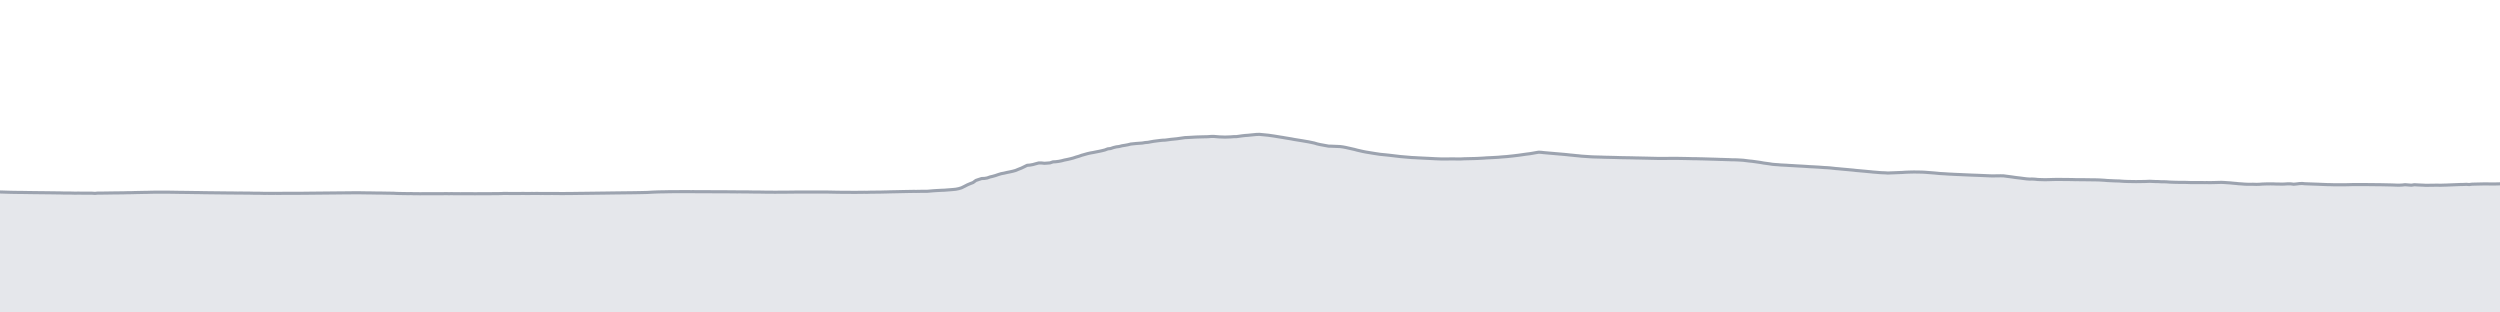 <svg viewBox="0 0 800 100" xmlns="http://www.w3.org/2000/svg" preserveAspectRatio="none">
  <g transform="translate(0, 5)">
    <!-- 標高プロフィール塗りつぶし -->
    <path d="M0,56.433L0.923,56.459L1.85,56.489L2.775,56.518L3.704,56.541L4.63,56.558L5.548,56.57L7.394,56.587L8.321,56.606L9.253,56.614L10.181,56.629L11.104,56.642L12.017,56.651L13.877,56.667L14.804,56.682L15.719,56.693L16.645,56.699L17.569,56.713L18.492,56.729L19.428,56.737L20.347,56.766L21.268,56.767L22.19,56.77L23.113,56.785L23.944,56.813L24.864,56.799L27.636,56.811L28.55,56.813L29.476,56.82L30.393,56.88L31.22,56.796L32.154,56.798L33.077,56.782L33.999,56.773L34.927,56.756L35.851,56.741L36.78,56.734L37.698,56.733L38.634,56.706L39.553,56.703L40.476,56.675L41.398,56.657L42.326,56.652L43.244,56.619L44.176,56.602L45.094,56.584L46.03,56.565L46.949,56.557L47.872,56.527L48.8,56.508L49.723,56.491L54.354,56.503L55.277,56.52L56.196,56.528L57.124,56.548L58.051,56.55L58.979,56.567L59.892,56.579L60.826,56.591L61.758,56.606L62.681,56.623L63.599,56.625L64.522,56.645L65.446,56.662L66.374,56.672L67.293,56.683L68.219,56.693L69.156,56.704L70.079,56.712L70.998,56.723L71.92,56.729L72.852,56.748L73.775,56.747L74.698,56.756L75.415,56.778L76.215,56.781L76.992,56.773L77.925,56.782L78.84,56.794L79.774,56.795L80.692,56.818L81.628,56.843L82.547,56.832L83.47,56.848L84.401,56.872L85.328,56.868L86.246,56.869L87.175,56.873L88.093,56.868L89.024,56.87L89.943,56.869L90.871,56.861L91.795,56.856L92.723,56.856L93.646,56.848L94.578,56.857L95.496,56.851L96.419,56.845L97.351,56.844L98.279,56.833L99.198,56.82L107.522,56.74L108.455,56.73L109.376,56.719L110.303,56.718L111.222,56.704L112.144,56.7L113.078,56.688L113.992,56.681L114.92,56.684L115.849,56.701L116.777,56.715L117.71,56.724L118.63,56.733L119.548,56.75L120.478,56.765L121.407,56.773L122.32,56.78L123.245,56.794L124.17,56.817L125.11,56.824L126.029,56.839L126.961,56.898L127.883,56.919L128.81,56.935L129.725,56.95L130.658,56.959L131.583,56.948L132.513,56.991L133.429,56.974L134.361,57L135.295,56.988L136.216,56.991L137.142,56.98L138.06,56.981L138.988,56.99L139.921,56.976L140.839,56.99L141.767,56.98L142.684,56.956L143.617,56.982L144.546,56.963L145.466,56.99L146.4,56.98L147.315,56.996L148.249,56.977L149.176,56.986L150.091,56.988L151.023,56.989L151.95,56.998L152.876,56.993L153.805,56.989L154.724,56.988L155.647,56.99L156.577,56.987L157.495,56.971L158.424,56.97L159.358,56.957L160.284,56.945L161.076,56.902L161.913,56.9L162.683,56.91L163.617,56.928L164.543,56.914L165.46,56.912L166.392,56.915L167.319,56.9L168.236,56.915L169.164,56.915L170.085,56.908L171.023,56.909L171.949,56.906L172.873,56.911L173.793,56.91L174.718,56.914L175.647,56.914L176.569,56.909L177.492,56.913L178.43,56.919L179.35,56.939L180.273,56.939L181.196,56.926L182.131,56.926L183.05,56.914L183.986,56.902L185.829,56.876L187.677,56.86L189.528,56.832L191.383,56.813L192.304,56.798L193.232,56.791L194.164,56.773L195.08,56.763L196.009,56.749L196.942,56.738L197.861,56.732L198.79,56.715L199.708,56.702L201.568,56.686L203.414,56.66L205.266,56.628L207.128,56.583L208.972,56.475L210.817,56.405L212.67,56.378L214.528,56.337L215.444,56.332L216.375,56.334L217.296,56.333L218.233,56.328L219.159,56.321L220.071,56.321L221.001,56.334L221.932,56.33L222.855,56.339L224.711,56.341L226.551,56.349L228.401,56.359L230.263,56.37L232.103,56.373L233.954,56.379L235.814,56.4L236.731,56.396L237.662,56.401L238.589,56.401L239.52,56.416L240.436,56.437L241.362,56.444L242.294,56.447L243.22,56.458L244.136,56.475L245.067,56.489L245.993,56.494L246.925,56.497L247.841,56.507L248.768,56.504L249.7,56.493L250.626,56.486L251.545,56.485L252.482,56.482L253.4,56.472L254.322,56.459L255.249,56.453L256.175,56.447L257.104,56.449L258.031,56.447L258.957,56.447L259.887,56.45L260.804,56.443L261.725,56.441L262.656,56.449L263.579,56.442L264.5,56.451L265.429,56.466L266.35,56.484L267.277,56.503L268.212,56.517L269.135,56.53L270.057,56.53L270.974,56.542L271.905,56.542L272.833,56.554L273.759,56.558L274.681,56.543L275.613,56.539L276.542,56.522L277.452,56.535L278.385,56.503L279.316,56.497L280.231,56.481L281.159,56.467L282.08,56.461L283.004,56.436L283.933,56.417L284.858,56.388L285.787,56.37L286.711,56.352L287.646,56.332L288.568,56.311L289.497,56.293L290.41,56.273L291.336,56.263L292.271,56.241L293.187,56.251L294.099,56.232L295.021,56.219L295.872,56.221L296.644,56.218L297.565,56.141L298.477,56.06L299.392,55.997L300.316,55.948L301.244,55.896L302.162,55.865L303.092,55.793L304.011,55.722L304.935,55.648L305.853,55.555L306.771,55.373L307.671,55.103L308.598,54.648L309.523,54.166L310.439,53.774L311.371,53.414L312.291,52.74L313.207,52.427L314.134,52.131L315.042,52.094L315.932,51.94L316.848,51.612L317.645,51.428L318.562,51.167L319.458,50.857L320.383,50.576L321.303,50.407L322.236,50.185L323.157,50.002L324.083,49.797L324.996,49.546L325.924,49.154L326.837,48.801L327.761,48.354L328.686,47.899L329.607,47.823L330.536,47.655L331.45,47.398L332.383,47.151L333.309,47.156L334.231,47.252L335.156,47.187L336.011,47.119L336.942,46.802L337.86,46.753L338.78,46.636L339.703,46.455L340.62,46.212L341.548,46.031L342.474,45.82L343.402,45.58L344.32,45.271L345.258,45.002L346.179,44.674L347.109,44.417L348.014,44.159L348.941,43.951L349.862,43.795L350.775,43.605L351.703,43.426L352.623,43.225L353.543,42.997L354.467,42.64L355.388,42.532L356.313,42.217L357.238,41.995L358.139,41.883L359.077,41.64L359.996,41.497L360.909,41.327L361.827,41.096L362.752,41.001L363.671,40.908L364.596,40.841L365.524,40.778L366.436,40.62L367.361,40.549L368.28,40.371L369.209,40.207L371.056,39.973L371.972,39.874L372.903,39.837L374.747,39.59L375.672,39.501L376.59,39.408L379.204,39.036L380.041,39.001L382.794,38.846L383.713,38.819L384.633,38.792L386.484,38.75L387.404,38.672L388.324,38.65L390.164,38.805L391.087,38.834L392.002,38.869L393.849,38.803L394.775,38.729L395.698,38.718L397.506,38.463L398.431,38.36L399.359,38.293L402.122,38.018L403.046,38L405.814,38.267L406.733,38.397L407.663,38.531L409.506,38.835L410.421,38.977L411.354,39.143L413.176,39.44L414.109,39.62L415.025,39.77L416.87,40.068L417.787,40.23L418.713,40.383L420.558,40.771L421.475,41.047L422.401,41.259L425.158,41.763L426.075,41.783L428.802,41.896L429.723,42.017L430.646,42.191L432.491,42.607L433.411,42.815L434.336,43.062L436.148,43.474L437.074,43.656L437.997,43.808L439.796,44.103L440.719,44.244L441.642,44.382L443.478,44.561L444.413,44.661L445.338,44.769L448.104,45.1L449.021,45.178L451.785,45.414L452.712,45.454L453.641,45.509L455.484,45.603L456.409,45.647L457.336,45.69L459.187,45.79L460.106,45.829L461.037,45.862L462.878,45.867L463.795,45.858L464.697,45.842L466.538,45.873L467.456,45.87L468.378,45.818L471.14,45.749L472.06,45.726L472.985,45.686L473.91,45.637L474.837,45.588L475.759,45.515L476.675,45.475L477.601,45.431L478.529,45.375L479.453,45.324L480.369,45.238L481.295,45.169L482.215,45.101L483.136,44.999L484.062,44.904L484.984,44.793L485.902,44.681L486.829,44.55L487.752,44.418L488.669,44.29L489.595,44.177L490.52,44.024L491.439,43.858L492.353,43.703L493.12,43.74L494.035,43.842L494.968,43.924L495.896,44.008L496.816,44.083L497.746,44.167L498.663,44.244L499.591,44.323L500.523,44.404L501.445,44.494L502.371,44.598L503.299,44.683L504.228,44.783L505.138,44.864L506.075,44.967L506.997,45.031L507.925,45.093L508.847,45.156L509.778,45.207L510.701,45.232L511.618,45.256L512.545,45.279L513.463,45.317L514.399,45.333L515.316,45.354L516.249,45.378L517.17,45.4L518.095,45.431L519.026,45.454L519.948,45.47L520.865,45.484L521.796,45.499L522.714,45.52L523.649,45.547L524.575,45.56L525.503,45.584L526.424,45.603L527.352,45.622L528.278,45.646L529.199,45.665L530.117,45.687L531.04,45.701L531.966,45.702L532.894,45.693L533.83,45.687L534.738,45.677L535.67,45.67L536.595,45.677L537.523,45.693L538.447,45.709L539.367,45.726L540.299,45.741L541.207,45.771L542.139,45.781L543.065,45.794L543.994,45.819L544.921,45.838L545.839,45.866L546.76,45.891L547.688,45.923L548.615,45.946L549.546,45.976L550.466,46.013L551.391,46.031L552.314,46.066L553.234,46.089L554.161,46.136L555.083,46.136L556.014,46.173L556.935,46.224L557.864,46.285L558.788,46.403L559.71,46.518L560.635,46.606L561.554,46.731L562.492,46.861L563.409,46.996L564.342,47.169L565.26,47.292L566.182,47.416L567.103,47.568L568.033,47.65L568.959,47.708L569.885,47.792L570.805,47.836L571.736,47.883L572.657,47.949L573.581,47.992L574.499,48.054L575.432,48.11L576.363,48.154L577.282,48.209L578.207,48.27L579.13,48.335L580.053,48.377L580.979,48.429L581.905,48.48L582.827,48.547L583.756,48.617L584.68,48.661L585.603,48.732L586.529,48.831L587.451,48.935L588.37,49.009L589.304,49.101L590.22,49.182L591.152,49.265L592.069,49.353L593.003,49.434L593.919,49.545L594.849,49.625L595.774,49.71L596.707,49.793L597.624,49.883L598.556,49.968L599.483,50.066L600.414,50.133L601.326,50.215L602.257,50.271L603.188,50.303L604.115,50.37L605.032,50.327L605.96,50.295L606.891,50.257L607.807,50.219L608.737,50.184L609.661,50.117L610.587,50.08L611.516,50.053L612.439,50.035L613.365,50.044L614.294,50.059L615.221,50.081L616.14,50.132L617.068,50.205L617.994,50.278L618.911,50.348L619.845,50.436L620.775,50.525L621.701,50.576L622.623,50.631L623.542,50.697L624.468,50.737L625.4,50.788L626.317,50.832L627.248,50.866L628.175,50.911L629.101,50.952L630.029,50.992L630.951,51.032L631.881,51.066L632.798,51.099L633.729,51.138L634.661,51.178L635.584,51.217L636.501,51.258L637.428,51.289L638.364,51.279L639.285,51.268L640.213,51.253L641.129,51.271L642.056,51.396L642.988,51.518L643.907,51.639L644.832,51.779L645.759,51.89L646.68,52.001L647.613,52.127L648.531,52.237L649.465,52.307L650.314,52.292L651.222,52.342L652.143,52.443L653.067,52.469L653.995,52.497L654.918,52.497L655.842,52.475L656.768,52.446L657.691,52.425L658.617,52.41L659.537,52.423L660.465,52.436L661.395,52.441L662.323,52.451L663.249,52.465L664.162,52.495L665.084,52.493L666.016,52.502L666.931,52.507L667.861,52.523L668.789,52.535L669.719,52.541L670.635,52.555L671.559,52.58L672.489,52.627L673.415,52.686L674.332,52.767L675.265,52.81L676.185,52.854L677.107,52.894L678.028,52.906L678.953,52.983L679.886,53.036L680.804,53.07L681.732,53.086L682.653,53.104L683.589,53.116L684.503,53.099L685.438,53.091L686.359,53.079L687.07,53.05L687.889,53.011L688.717,53.05L689.644,53.093L690.561,53.104L691.501,53.158L692.418,53.159L693.34,53.195L694.267,53.267L695.202,53.301L696.12,53.332L697.041,53.349L697.968,53.365L698.892,53.352L699.818,53.377L700.741,53.411L701.668,53.43L702.589,53.42L703.522,53.423L704.45,53.422L705.371,53.434L706.292,53.429L707.23,53.445L708.153,53.424L709.053,53.406L709.98,53.378L710.905,53.356L711.828,53.404L712.742,53.469L713.669,53.528L714.573,53.62L715.495,53.698L716.432,53.798L717.352,53.85L718.283,53.929L719.205,53.966L720.125,53.966L721.053,53.963L721.967,53.992L722.895,53.979L723.82,53.905L724.753,53.867L725.677,53.843L726.598,53.838L727.522,53.846L728.45,53.896L729.376,53.897L730.29,53.923L731.218,53.879L732.137,53.817L733.062,53.837L733.993,53.953L734.919,53.861L735.838,53.747L736.751,53.712L737.391,53.787L738.318,53.826L741.999,53.961L742.931,54.002L743.851,54.039L744.777,54.076L745.7,54.089L746.635,54.116L749.403,54.129L750.335,54.124L751.248,54.109L752.176,54.082L753.104,54.057L754.022,54.054L757.61,54.07L758.532,54.076L759.45,54.082L760.378,54.101L761.296,54.099L764.998,54.175L765.926,54.202L766.843,54.243L767.767,54.252L768.695,54.209L769.61,54.106L771.664,54.262L772.59,54.112L773.508,54.169L774.433,54.211L775.357,54.247L776.284,54.3L779.972,54.251L780.903,54.28L781.83,54.247L782.75,54.227L783.674,54.189L787.355,54.043L788.28,54.029L789.197,53.983L790.129,54.056L791.043,53.939L791.966,53.914L794.717,53.853L795.639,53.843L796.563,53.864L797.48,53.867L798.408,53.872L799.325,53.841L800,53.831L800,95L0,95Z"
          fill="#E5E7EB" />
    
    <!-- 標高プロフィール線 -->
    <path d="M0,56.433L0.923,56.459L1.85,56.489L2.775,56.518L3.704,56.541L4.63,56.558L5.548,56.57L7.394,56.587L8.321,56.606L9.253,56.614L10.181,56.629L11.104,56.642L12.017,56.651L13.877,56.667L14.804,56.682L15.719,56.693L16.645,56.699L17.569,56.713L18.492,56.729L19.428,56.737L20.347,56.766L21.268,56.767L22.19,56.77L23.113,56.785L23.944,56.813L24.864,56.799L27.636,56.811L28.55,56.813L29.476,56.82L30.393,56.88L31.22,56.796L32.154,56.798L33.077,56.782L33.999,56.773L34.927,56.756L35.851,56.741L36.78,56.734L37.698,56.733L38.634,56.706L39.553,56.703L40.476,56.675L41.398,56.657L42.326,56.652L43.244,56.619L44.176,56.602L45.094,56.584L46.03,56.565L46.949,56.557L47.872,56.527L48.8,56.508L49.723,56.491L54.354,56.503L55.277,56.52L56.196,56.528L57.124,56.548L58.051,56.55L58.979,56.567L59.892,56.579L60.826,56.591L61.758,56.606L62.681,56.623L63.599,56.625L64.522,56.645L65.446,56.662L66.374,56.672L67.293,56.683L68.219,56.693L69.156,56.704L70.079,56.712L70.998,56.723L71.92,56.729L72.852,56.748L73.775,56.747L74.698,56.756L75.415,56.778L76.215,56.781L76.992,56.773L77.925,56.782L78.84,56.794L79.774,56.795L80.692,56.818L81.628,56.843L82.547,56.832L83.47,56.848L84.401,56.872L85.328,56.868L86.246,56.869L87.175,56.873L88.093,56.868L89.024,56.87L89.943,56.869L90.871,56.861L91.795,56.856L92.723,56.856L93.646,56.848L94.578,56.857L95.496,56.851L96.419,56.845L97.351,56.844L98.279,56.833L99.198,56.82L107.522,56.74L108.455,56.73L109.376,56.719L110.303,56.718L111.222,56.704L112.144,56.7L113.078,56.688L113.992,56.681L114.92,56.684L115.849,56.701L116.777,56.715L117.71,56.724L118.63,56.733L119.548,56.75L120.478,56.765L121.407,56.773L122.32,56.78L123.245,56.794L124.17,56.817L125.11,56.824L126.029,56.839L126.961,56.898L127.883,56.919L128.81,56.935L129.725,56.95L130.658,56.959L131.583,56.948L132.513,56.991L133.429,56.974L134.361,57L135.295,56.988L136.216,56.991L137.142,56.98L138.06,56.981L138.988,56.99L139.921,56.976L140.839,56.99L141.767,56.98L142.684,56.956L143.617,56.982L144.546,56.963L145.466,56.99L146.4,56.98L147.315,56.996L148.249,56.977L149.176,56.986L150.091,56.988L151.023,56.989L151.95,56.998L152.876,56.993L153.805,56.989L154.724,56.988L155.647,56.99L156.577,56.987L157.495,56.971L158.424,56.97L159.358,56.957L160.284,56.945L161.076,56.902L161.913,56.9L162.683,56.91L163.617,56.928L164.543,56.914L165.46,56.912L166.392,56.915L167.319,56.9L168.236,56.915L169.164,56.915L170.085,56.908L171.023,56.909L171.949,56.906L172.873,56.911L173.793,56.91L174.718,56.914L175.647,56.914L176.569,56.909L177.492,56.913L178.43,56.919L179.35,56.939L180.273,56.939L181.196,56.926L182.131,56.926L183.05,56.914L183.986,56.902L185.829,56.876L187.677,56.86L189.528,56.832L191.383,56.813L192.304,56.798L193.232,56.791L194.164,56.773L195.08,56.763L196.009,56.749L196.942,56.738L197.861,56.732L198.79,56.715L199.708,56.702L201.568,56.686L203.414,56.66L205.266,56.628L207.128,56.583L208.972,56.475L210.817,56.405L212.67,56.378L214.528,56.337L215.444,56.332L216.375,56.334L217.296,56.333L218.233,56.328L219.159,56.321L220.071,56.321L221.001,56.334L221.932,56.33L222.855,56.339L224.711,56.341L226.551,56.349L228.401,56.359L230.263,56.37L232.103,56.373L233.954,56.379L235.814,56.4L236.731,56.396L237.662,56.401L238.589,56.401L239.52,56.416L240.436,56.437L241.362,56.444L242.294,56.447L243.22,56.458L244.136,56.475L245.067,56.489L245.993,56.494L246.925,56.497L247.841,56.507L248.768,56.504L249.7,56.493L250.626,56.486L251.545,56.485L252.482,56.482L253.4,56.472L254.322,56.459L255.249,56.453L256.175,56.447L257.104,56.449L258.031,56.447L258.957,56.447L259.887,56.45L260.804,56.443L261.725,56.441L262.656,56.449L263.579,56.442L264.5,56.451L265.429,56.466L266.35,56.484L267.277,56.503L268.212,56.517L269.135,56.53L270.057,56.53L270.974,56.542L271.905,56.542L272.833,56.554L273.759,56.558L274.681,56.543L275.613,56.539L276.542,56.522L277.452,56.535L278.385,56.503L279.316,56.497L280.231,56.481L281.159,56.467L282.08,56.461L283.004,56.436L283.933,56.417L284.858,56.388L285.787,56.37L286.711,56.352L287.646,56.332L288.568,56.311L289.497,56.293L290.41,56.273L291.336,56.263L292.271,56.241L293.187,56.251L294.099,56.232L295.021,56.219L295.872,56.221L296.644,56.218L297.565,56.141L298.477,56.06L299.392,55.997L300.316,55.948L301.244,55.896L302.162,55.865L303.092,55.793L304.011,55.722L304.935,55.648L305.853,55.555L306.771,55.373L307.671,55.103L308.598,54.648L309.523,54.166L310.439,53.774L311.371,53.414L312.291,52.74L313.207,52.427L314.134,52.131L315.042,52.094L315.932,51.94L316.848,51.612L317.645,51.428L318.562,51.167L319.458,50.857L320.383,50.576L321.303,50.407L322.236,50.185L323.157,50.002L324.083,49.797L324.996,49.546L325.924,49.154L326.837,48.801L327.761,48.354L328.686,47.899L329.607,47.823L330.536,47.655L331.45,47.398L332.383,47.151L333.309,47.156L334.231,47.252L335.156,47.187L336.011,47.119L336.942,46.802L337.86,46.753L338.78,46.636L339.703,46.455L340.62,46.212L341.548,46.031L342.474,45.82L343.402,45.58L344.32,45.271L345.258,45.002L346.179,44.674L347.109,44.417L348.014,44.159L348.941,43.951L349.862,43.795L350.775,43.605L351.703,43.426L352.623,43.225L353.543,42.997L354.467,42.64L355.388,42.532L356.313,42.217L357.238,41.995L358.139,41.883L359.077,41.64L359.996,41.497L360.909,41.327L361.827,41.096L362.752,41.001L363.671,40.908L364.596,40.841L365.524,40.778L366.436,40.62L367.361,40.549L368.28,40.371L369.209,40.207L371.056,39.973L371.972,39.874L372.903,39.837L374.747,39.59L375.672,39.501L376.59,39.408L379.204,39.036L380.041,39.001L382.794,38.846L383.713,38.819L384.633,38.792L386.484,38.75L387.404,38.672L388.324,38.65L390.164,38.805L391.087,38.834L392.002,38.869L393.849,38.803L394.775,38.729L395.698,38.718L397.506,38.463L398.431,38.36L399.359,38.293L402.122,38.018L403.046,38L405.814,38.267L406.733,38.397L407.663,38.531L409.506,38.835L410.421,38.977L411.354,39.143L413.176,39.44L414.109,39.62L415.025,39.77L416.87,40.068L417.787,40.23L418.713,40.383L420.558,40.771L421.475,41.047L422.401,41.259L425.158,41.763L426.075,41.783L428.802,41.896L429.723,42.017L430.646,42.191L432.491,42.607L433.411,42.815L434.336,43.062L436.148,43.474L437.074,43.656L437.997,43.808L439.796,44.103L440.719,44.244L441.642,44.382L443.478,44.561L444.413,44.661L445.338,44.769L448.104,45.1L449.021,45.178L451.785,45.414L452.712,45.454L453.641,45.509L455.484,45.603L456.409,45.647L457.336,45.69L459.187,45.79L460.106,45.829L461.037,45.862L462.878,45.867L463.795,45.858L464.697,45.842L466.538,45.873L467.456,45.87L468.378,45.818L471.14,45.749L472.06,45.726L472.985,45.686L473.91,45.637L474.837,45.588L475.759,45.515L476.675,45.475L477.601,45.431L478.529,45.375L479.453,45.324L480.369,45.238L481.295,45.169L482.215,45.101L483.136,44.999L484.062,44.904L484.984,44.793L485.902,44.681L486.829,44.55L487.752,44.418L488.669,44.29L489.595,44.177L490.52,44.024L491.439,43.858L492.353,43.703L493.12,43.74L494.035,43.842L494.968,43.924L495.896,44.008L496.816,44.083L497.746,44.167L498.663,44.244L499.591,44.323L500.523,44.404L501.445,44.494L502.371,44.598L503.299,44.683L504.228,44.783L505.138,44.864L506.075,44.967L506.997,45.031L507.925,45.093L508.847,45.156L509.778,45.207L510.701,45.232L511.618,45.256L512.545,45.279L513.463,45.317L514.399,45.333L515.316,45.354L516.249,45.378L517.17,45.4L518.095,45.431L519.026,45.454L519.948,45.47L520.865,45.484L521.796,45.499L522.714,45.52L523.649,45.547L524.575,45.56L525.503,45.584L526.424,45.603L527.352,45.622L528.278,45.646L529.199,45.665L530.117,45.687L531.04,45.701L531.966,45.702L532.894,45.693L533.83,45.687L534.738,45.677L535.67,45.67L536.595,45.677L537.523,45.693L538.447,45.709L539.367,45.726L540.299,45.741L541.207,45.771L542.139,45.781L543.065,45.794L543.994,45.819L544.921,45.838L545.839,45.866L546.76,45.891L547.688,45.923L548.615,45.946L549.546,45.976L550.466,46.013L551.391,46.031L552.314,46.066L553.234,46.089L554.161,46.136L555.083,46.136L556.014,46.173L556.935,46.224L557.864,46.285L558.788,46.403L559.71,46.518L560.635,46.606L561.554,46.731L562.492,46.861L563.409,46.996L564.342,47.169L565.26,47.292L566.182,47.416L567.103,47.568L568.033,47.65L568.959,47.708L569.885,47.792L570.805,47.836L571.736,47.883L572.657,47.949L573.581,47.992L574.499,48.054L575.432,48.11L576.363,48.154L577.282,48.209L578.207,48.27L579.13,48.335L580.053,48.377L580.979,48.429L581.905,48.48L582.827,48.547L583.756,48.617L584.68,48.661L585.603,48.732L586.529,48.831L587.451,48.935L588.37,49.009L589.304,49.101L590.22,49.182L591.152,49.265L592.069,49.353L593.003,49.434L593.919,49.545L594.849,49.625L595.774,49.71L596.707,49.793L597.624,49.883L598.556,49.968L599.483,50.066L600.414,50.133L601.326,50.215L602.257,50.271L603.188,50.303L604.115,50.37L605.032,50.327L605.96,50.295L606.891,50.257L607.807,50.219L608.737,50.184L609.661,50.117L610.587,50.08L611.516,50.053L612.439,50.035L613.365,50.044L614.294,50.059L615.221,50.081L616.14,50.132L617.068,50.205L617.994,50.278L618.911,50.348L619.845,50.436L620.775,50.525L621.701,50.576L622.623,50.631L623.542,50.697L624.468,50.737L625.4,50.788L626.317,50.832L627.248,50.866L628.175,50.911L629.101,50.952L630.029,50.992L630.951,51.032L631.881,51.066L632.798,51.099L633.729,51.138L634.661,51.178L635.584,51.217L636.501,51.258L637.428,51.289L638.364,51.279L639.285,51.268L640.213,51.253L641.129,51.271L642.056,51.396L642.988,51.518L643.907,51.639L644.832,51.779L645.759,51.89L646.68,52.001L647.613,52.127L648.531,52.237L649.465,52.307L650.314,52.292L651.222,52.342L652.143,52.443L653.067,52.469L653.995,52.497L654.918,52.497L655.842,52.475L656.768,52.446L657.691,52.425L658.617,52.41L659.537,52.423L660.465,52.436L661.395,52.441L662.323,52.451L663.249,52.465L664.162,52.495L665.084,52.493L666.016,52.502L666.931,52.507L667.861,52.523L668.789,52.535L669.719,52.541L670.635,52.555L671.559,52.58L672.489,52.627L673.415,52.686L674.332,52.767L675.265,52.81L676.185,52.854L677.107,52.894L678.028,52.906L678.953,52.983L679.886,53.036L680.804,53.07L681.732,53.086L682.653,53.104L683.589,53.116L684.503,53.099L685.438,53.091L686.359,53.079L687.07,53.05L687.889,53.011L688.717,53.05L689.644,53.093L690.561,53.104L691.501,53.158L692.418,53.159L693.34,53.195L694.267,53.267L695.202,53.301L696.12,53.332L697.041,53.349L697.968,53.365L698.892,53.352L699.818,53.377L700.741,53.411L701.668,53.43L702.589,53.42L703.522,53.423L704.45,53.422L705.371,53.434L706.292,53.429L707.23,53.445L708.153,53.424L709.053,53.406L709.98,53.378L710.905,53.356L711.828,53.404L712.742,53.469L713.669,53.528L714.573,53.62L715.495,53.698L716.432,53.798L717.352,53.85L718.283,53.929L719.205,53.966L720.125,53.966L721.053,53.963L721.967,53.992L722.895,53.979L723.82,53.905L724.753,53.867L725.677,53.843L726.598,53.838L727.522,53.846L728.45,53.896L729.376,53.897L730.29,53.923L731.218,53.879L732.137,53.817L733.062,53.837L733.993,53.953L734.919,53.861L735.838,53.747L736.751,53.712L737.391,53.787L738.318,53.826L741.999,53.961L742.931,54.002L743.851,54.039L744.777,54.076L745.7,54.089L746.635,54.116L749.403,54.129L750.335,54.124L751.248,54.109L752.176,54.082L753.104,54.057L754.022,54.054L757.61,54.07L758.532,54.076L759.45,54.082L760.378,54.101L761.296,54.099L764.998,54.175L765.926,54.202L766.843,54.243L767.767,54.252L768.695,54.209L769.61,54.106L771.664,54.262L772.59,54.112L773.508,54.169L774.433,54.211L775.357,54.247L776.284,54.3L779.972,54.251L780.903,54.28L781.83,54.247L782.75,54.227L783.674,54.189L787.355,54.043L788.28,54.029L789.197,53.983L790.129,54.056L791.043,53.939L791.966,53.914L794.717,53.853L795.639,53.843L796.563,53.864L797.48,53.867L798.408,53.872L799.325,53.841L800,53.831"
          fill="none"
          stroke="#9CA3AF"
          stroke-width="1"
          stroke-linejoin="round"
          stroke-linecap="round" />
  </g>
</svg>